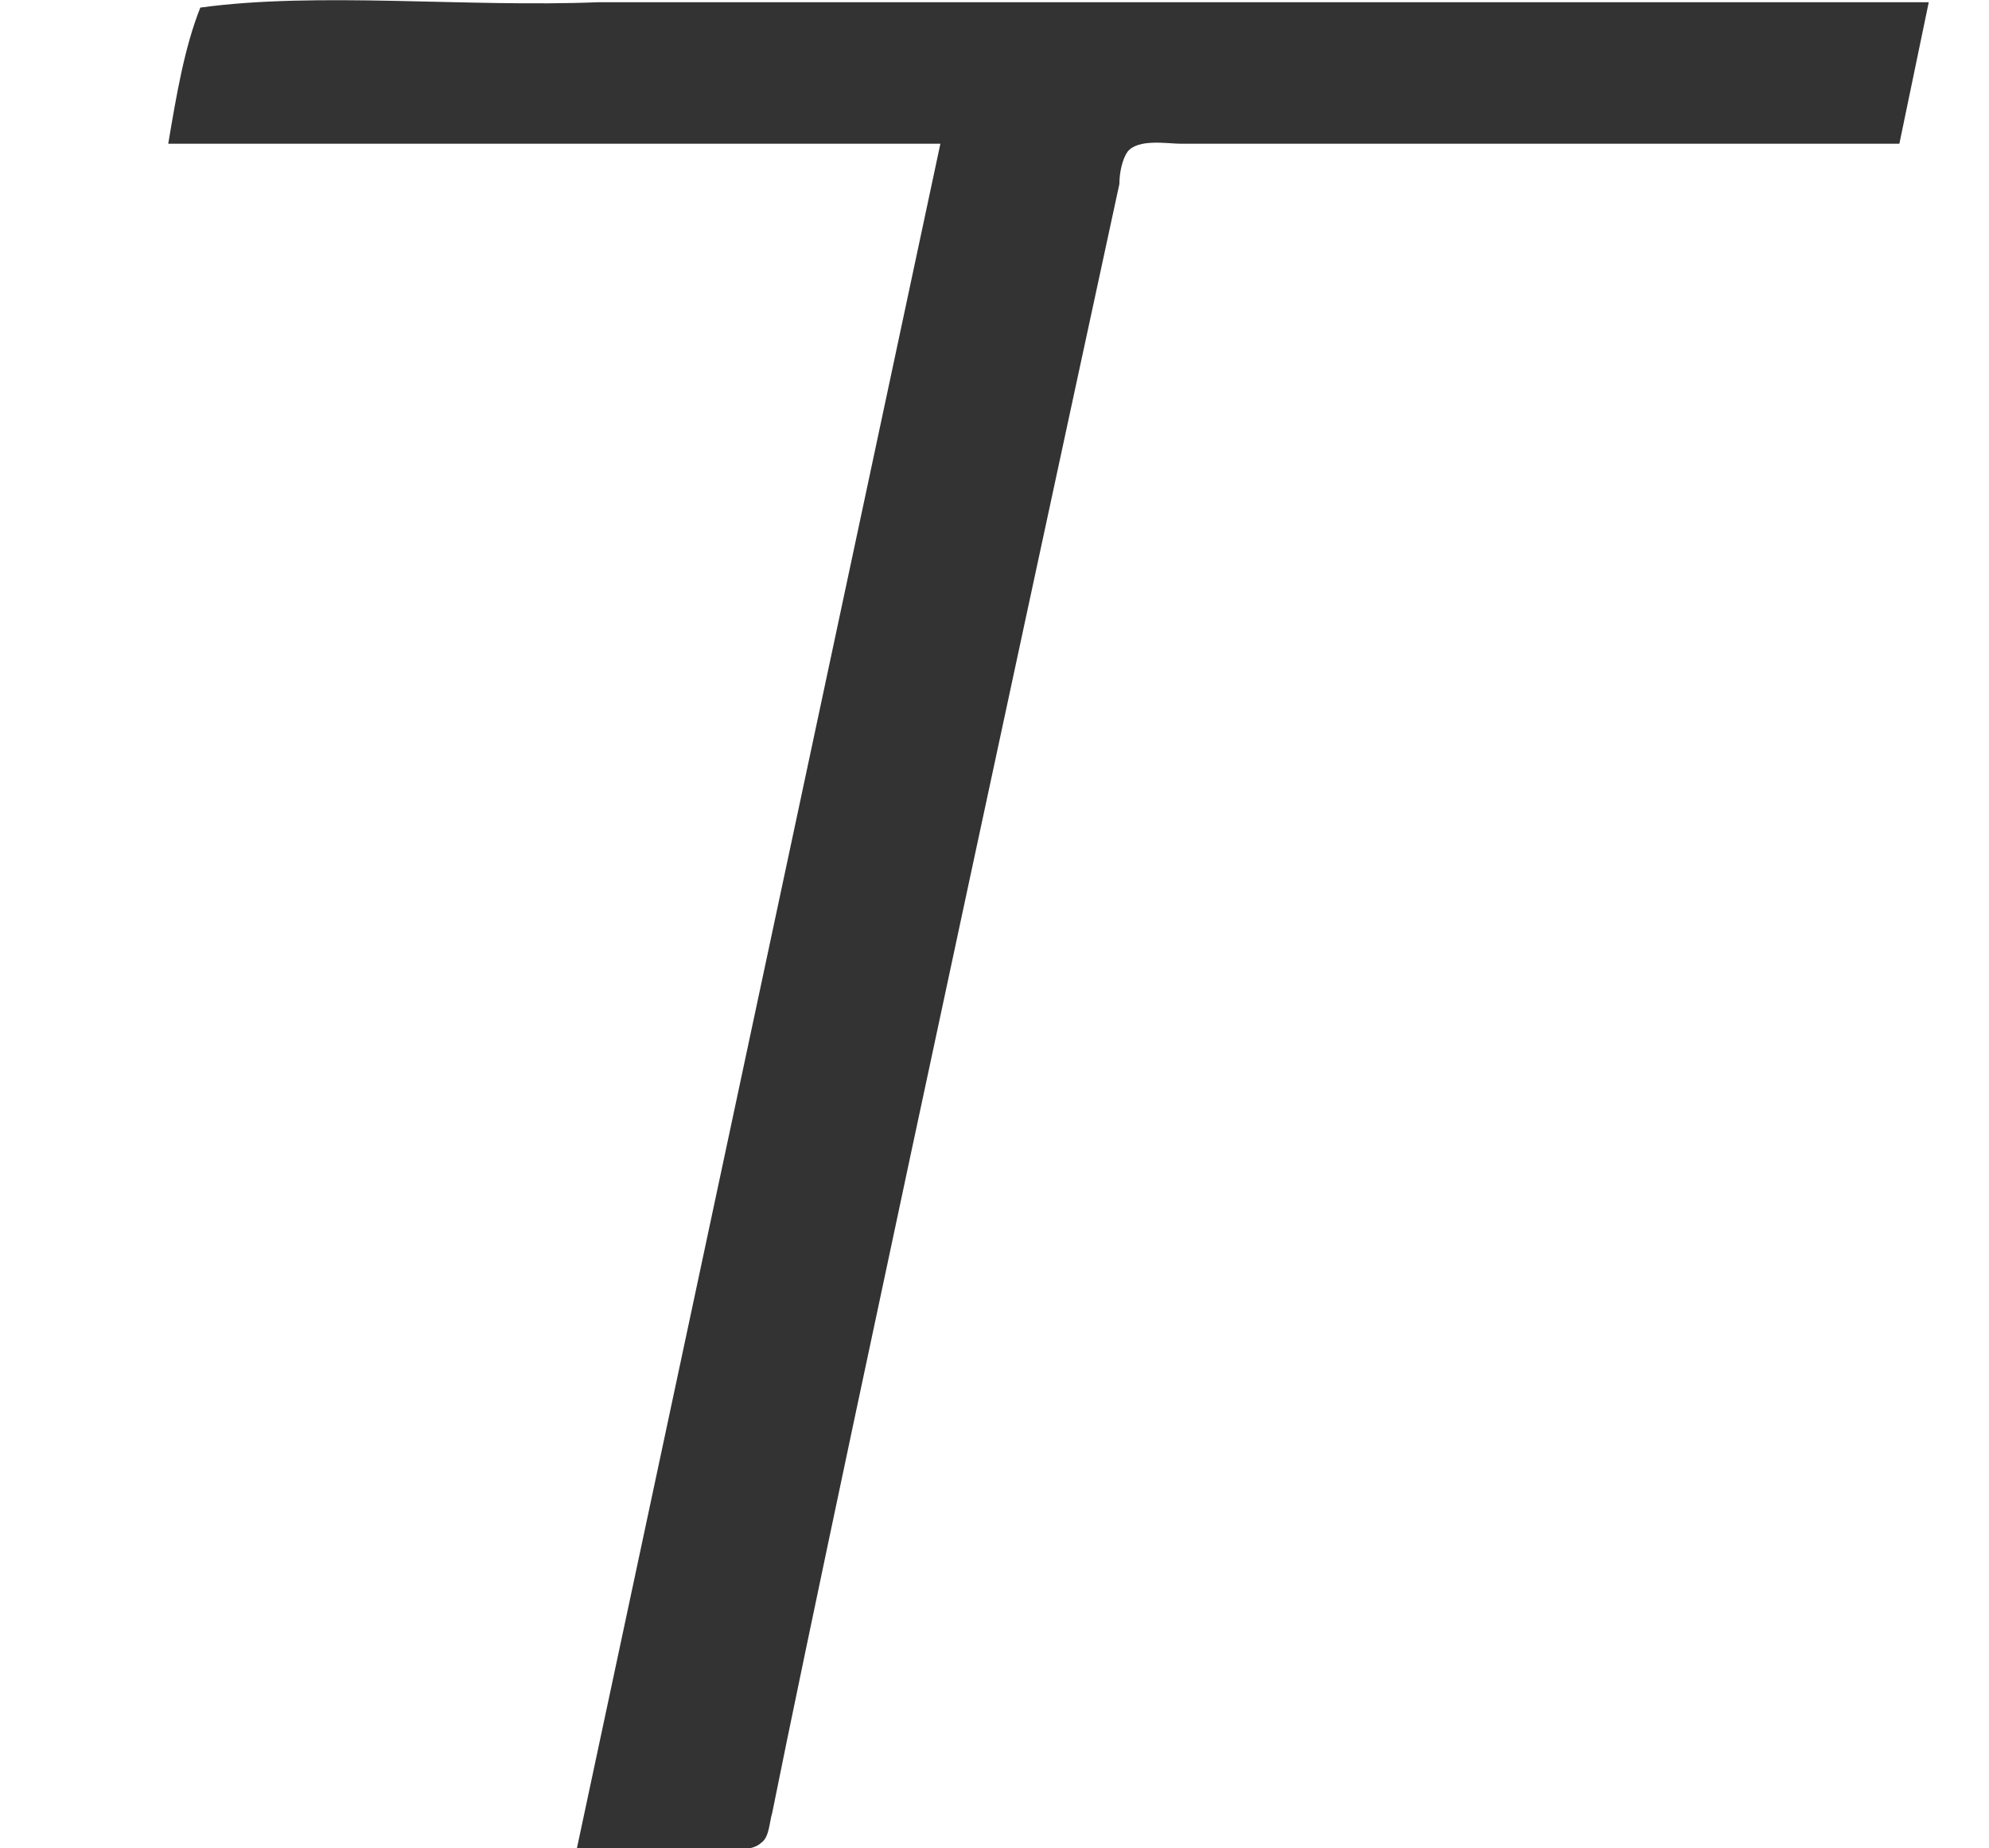 <?xml version='1.0' encoding='UTF-8'?>
<!-- This file was generated by dvisvgm 1.15.1 -->
<svg height='7.547pt' version='1.1' viewBox='70.735 61.195 8.122 7.547' width='8.122pt' xmlns='http://www.w3.org/2000/svg' xmlns:xlink='http://www.w3.org/1999/xlink'>
<defs>
<path d='M0.687 -6.96H3.84L2.356 0H2.902C2.956 0 3.065 0.022 3.109 -0.022C3.142 -0.044 3.142 -0.109 3.153 -0.142C3.415 -1.451 4.571 -6.796 4.571 -6.796C4.571 -6.84 4.582 -6.895 4.604 -6.927C4.647 -6.982 4.767 -6.96 4.822 -6.96H7.756L7.876 -7.538H2.444C1.909 -7.516 1.298 -7.582 0.818 -7.516C0.753 -7.353 0.72 -7.156 0.687 -6.96Z' id='g0-84'/>
</defs>
<g id='page1'>
<g fill='#333333'>
<use x='70.735' xlink:href='#g0-84' y='68.742'/>
</g>
</g>
</svg>
<!--Rendered by QuickLaTeX.com-->